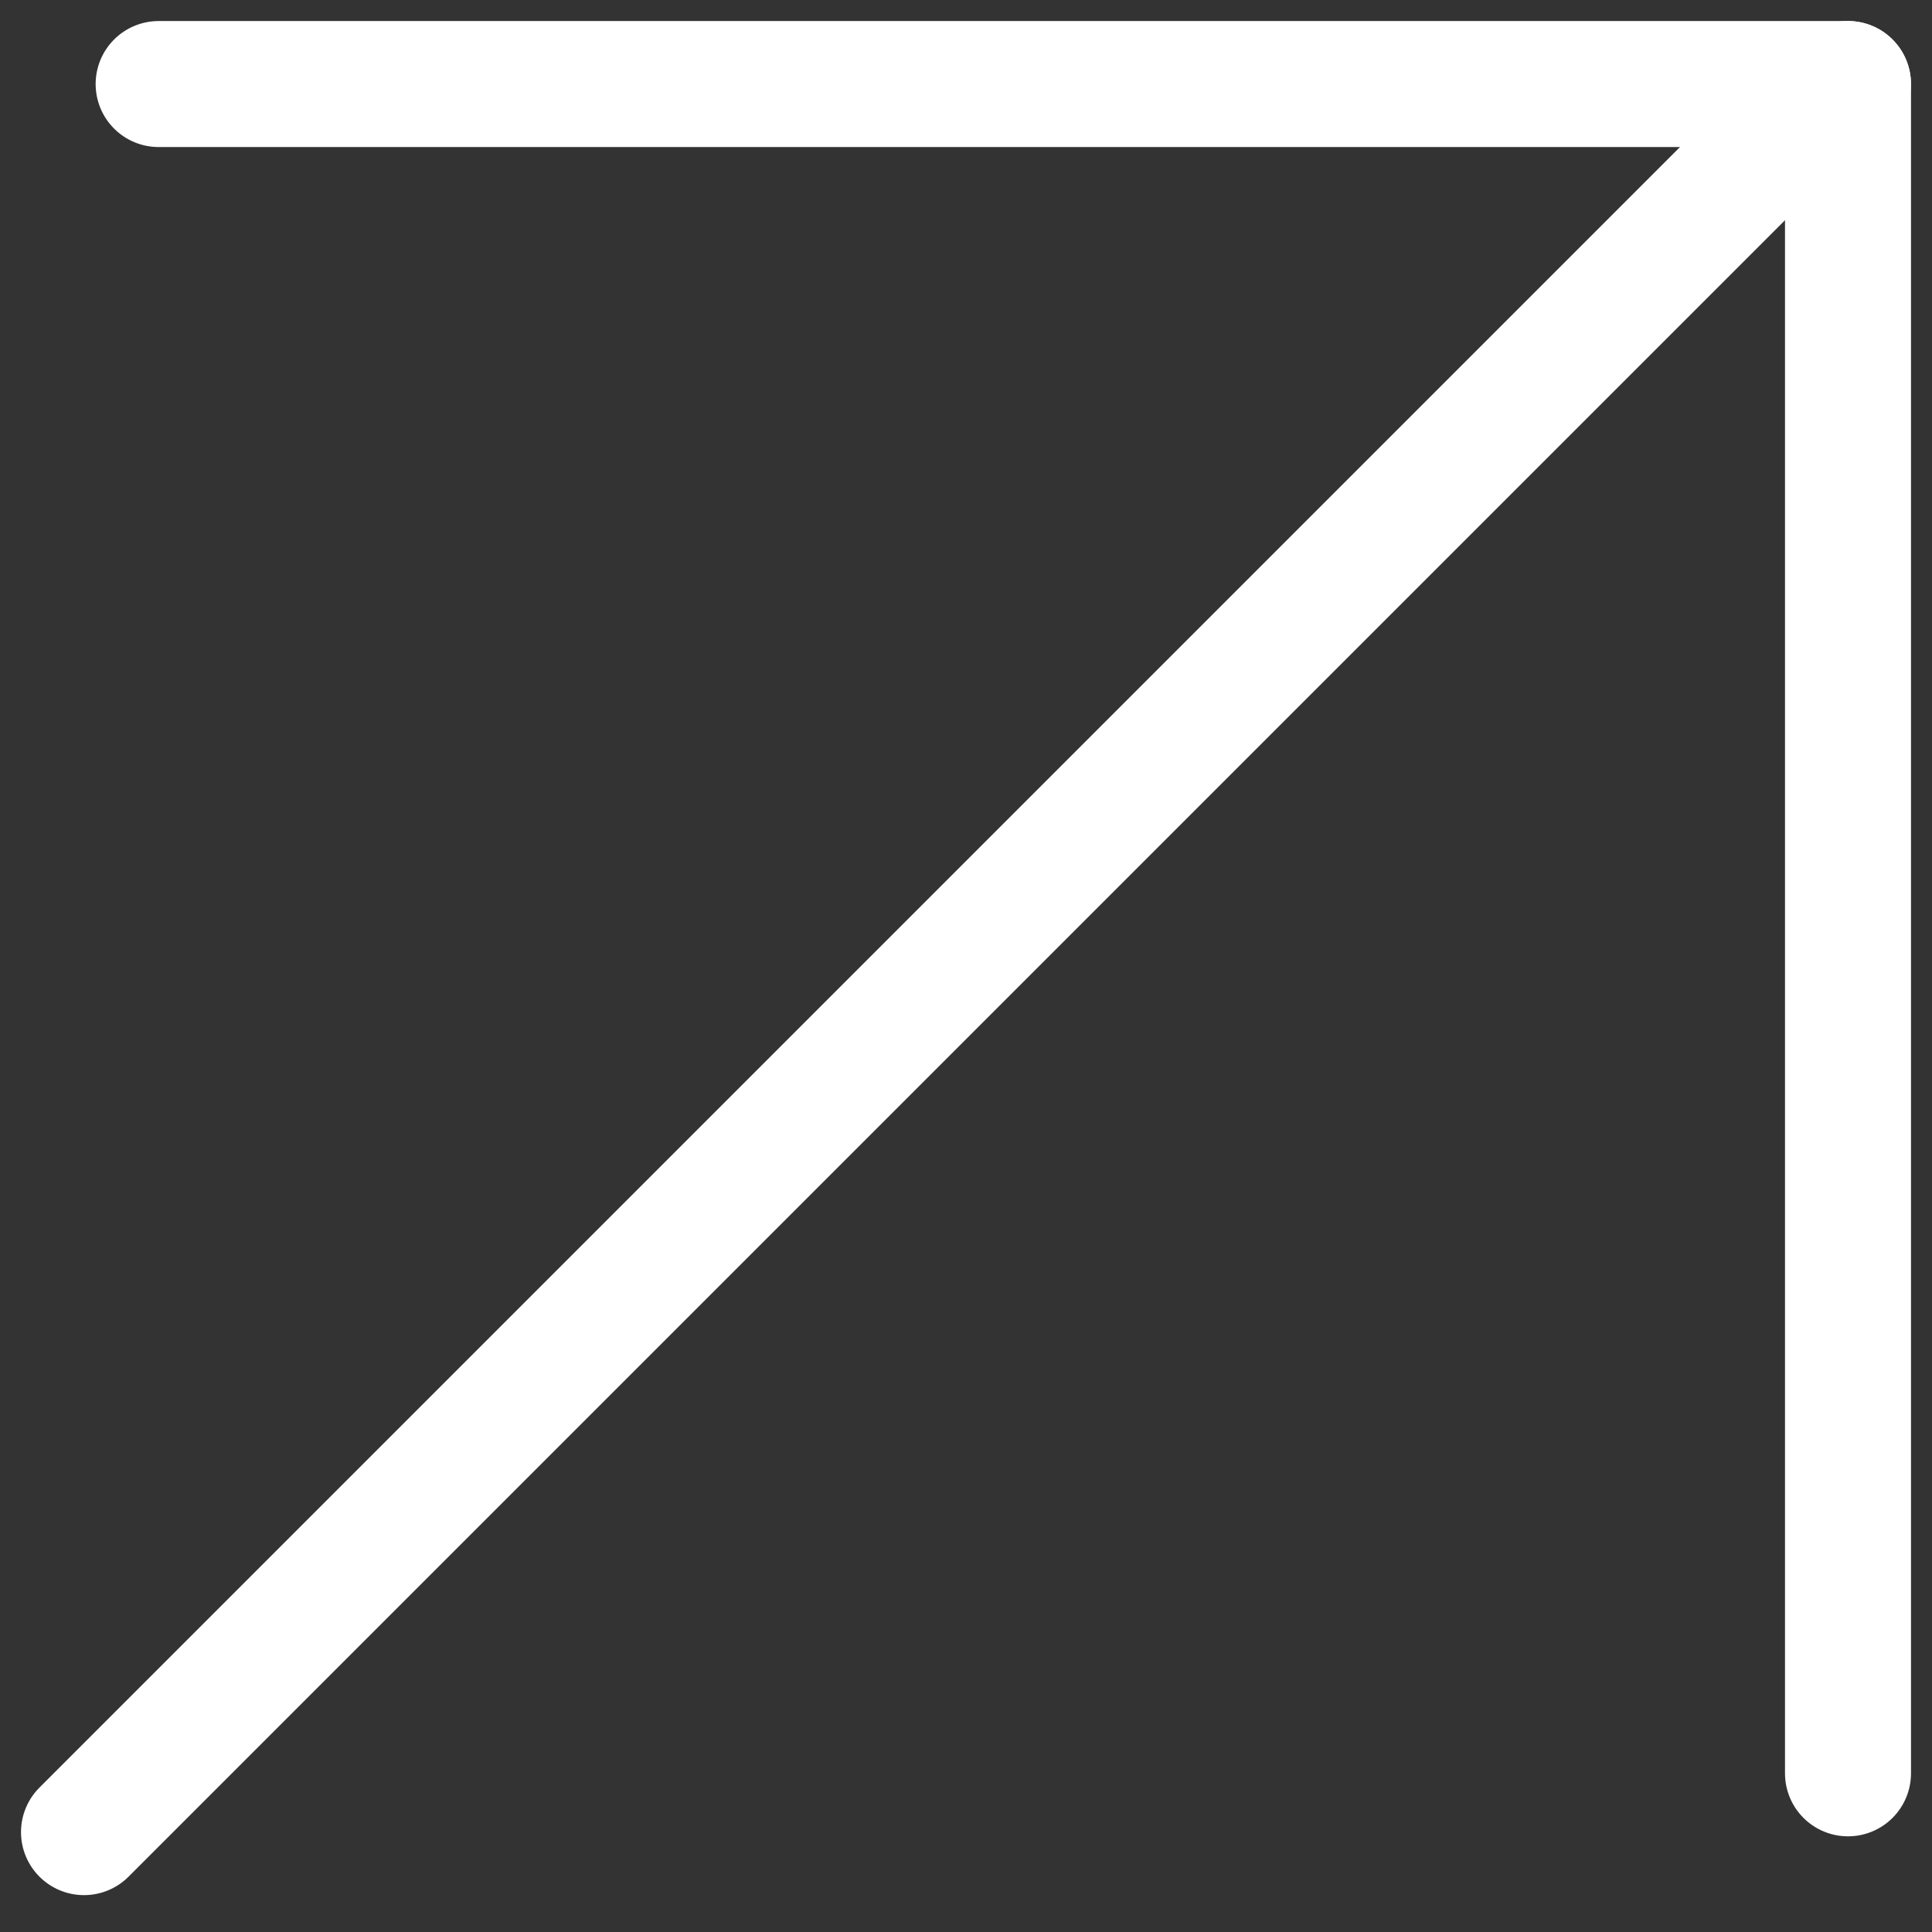 <?xml version="1.0" encoding="UTF-8"?> <svg xmlns="http://www.w3.org/2000/svg" width="46" height="46" viewBox="0 0 46 46" fill="none"><rect x="0" y="0" width="46" height="46" fill="#333333" stroke="none"/> <path d="M3.777 2.001L43.999 2.001" stroke="white" stroke-width="3" stroke-linecap="round"></path> <path d="M44 42.222L44 2" stroke="white" stroke-width="3" stroke-linecap="round"></path> <path d="M2 43.622L42.884 2.738" stroke="white" stroke-width="3" stroke-linecap="round"></path> </svg> 